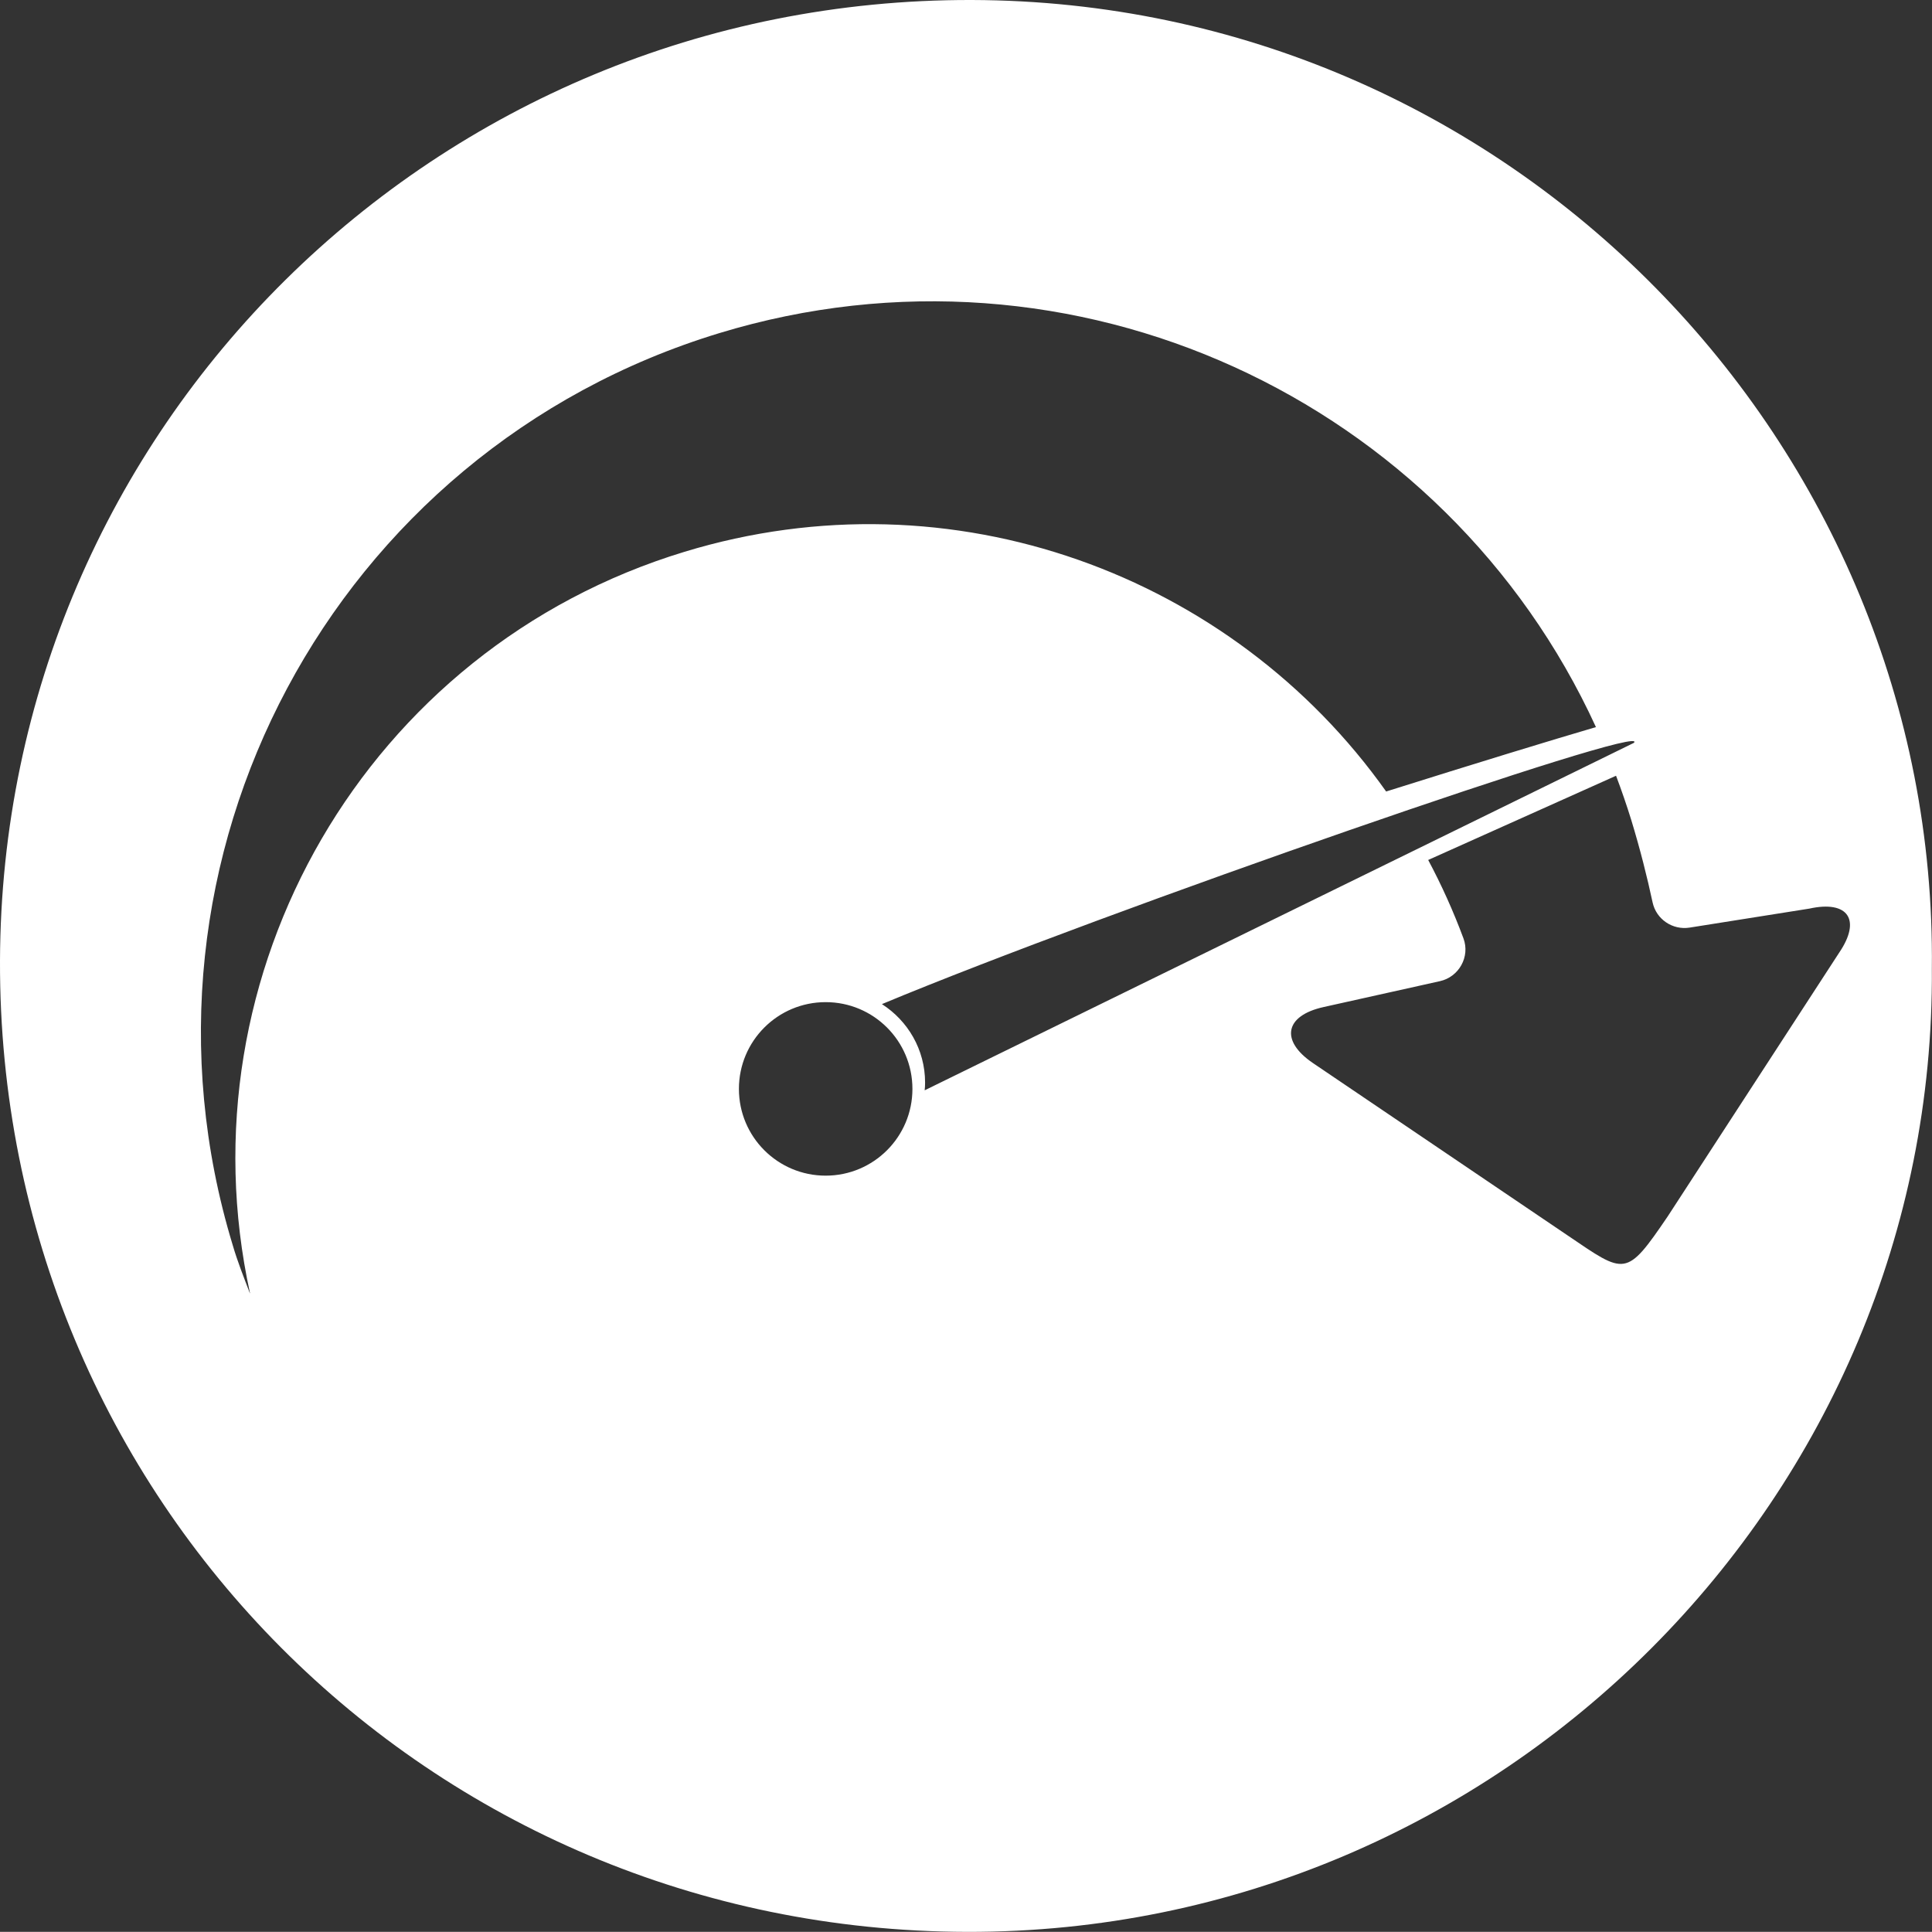 <?xml version="1.0" encoding="UTF-8"?>
<svg xmlns="http://www.w3.org/2000/svg" version="1.1" viewBox="0 0 137.4 137.39">
  <rect x="0" y="0" width="137.4" height="137.39" fill="#333333" stroke="none"/>
  <defs>
    <style>
      .cls-1 {
        fill: #fff;
      }
    </style>
  </defs>
  <!-- Generator: Adobe Illustrator 28.6.0, SVG Export Plug-In . SVG Version: 1.2.0 Build 709)  -->
  <g>
    <g id="Layer_1">
      <path class="cls-1" d="M69.1,0C30.96-.09.12,30.42,0,68.33c-.12,38.25,30.5,68.98,68.77,69.06,38.07.09,68.9-31.08,68.62-68.53C137.8,31.56,107.38.1,69.1,0ZM17.77,91.97c-.43-1.13-.88-2.25-1.22-3.42-8.35-27.47,7.14-56.51,34.61-64.86,25.18-7.66,51.67,4.74,62.34,28.02-3.14.92-8.57,2.58-14.92,4.58-10.92-15.4-30.84-22.85-49.89-17.05-22.66,6.88-35.88,29.99-30.91,52.73ZM58.72,83.61c-3.41,0-6.17-2.76-6.17-6.17s2.76-6.17,6.17-6.17,6.17,2.76,6.17,6.17-2.76,6.17-6.17,6.17ZM65.76,77.55c.02-.18.03-.37.03-.56,0-2.35-1.23-4.4-3.07-5.58,15.94-6.65,54.91-20.15,53.48-18.58l-50.44,24.71ZM118.61,86.5c-2.98,4.39-3.02,4.14-7.11,1.37l-18.13-12.27c-2.34-1.59-2-3.37.76-3.98l8.27-1.84c1.36-.3,2.16-1.74,1.68-3.04-.72-1.94-1.56-3.8-2.51-5.58l13.36-5.99c.39,1.03.75,2.08,1.08,3.14.64,2.1,1.13,4.05,1.52,5.87.26,1.2,1.42,1.98,2.63,1.79l8.51-1.35c2.76-.61,3.72.79,2.13,3.13l-12.19,18.75Z"/>
    </g>
  </g>
</svg>